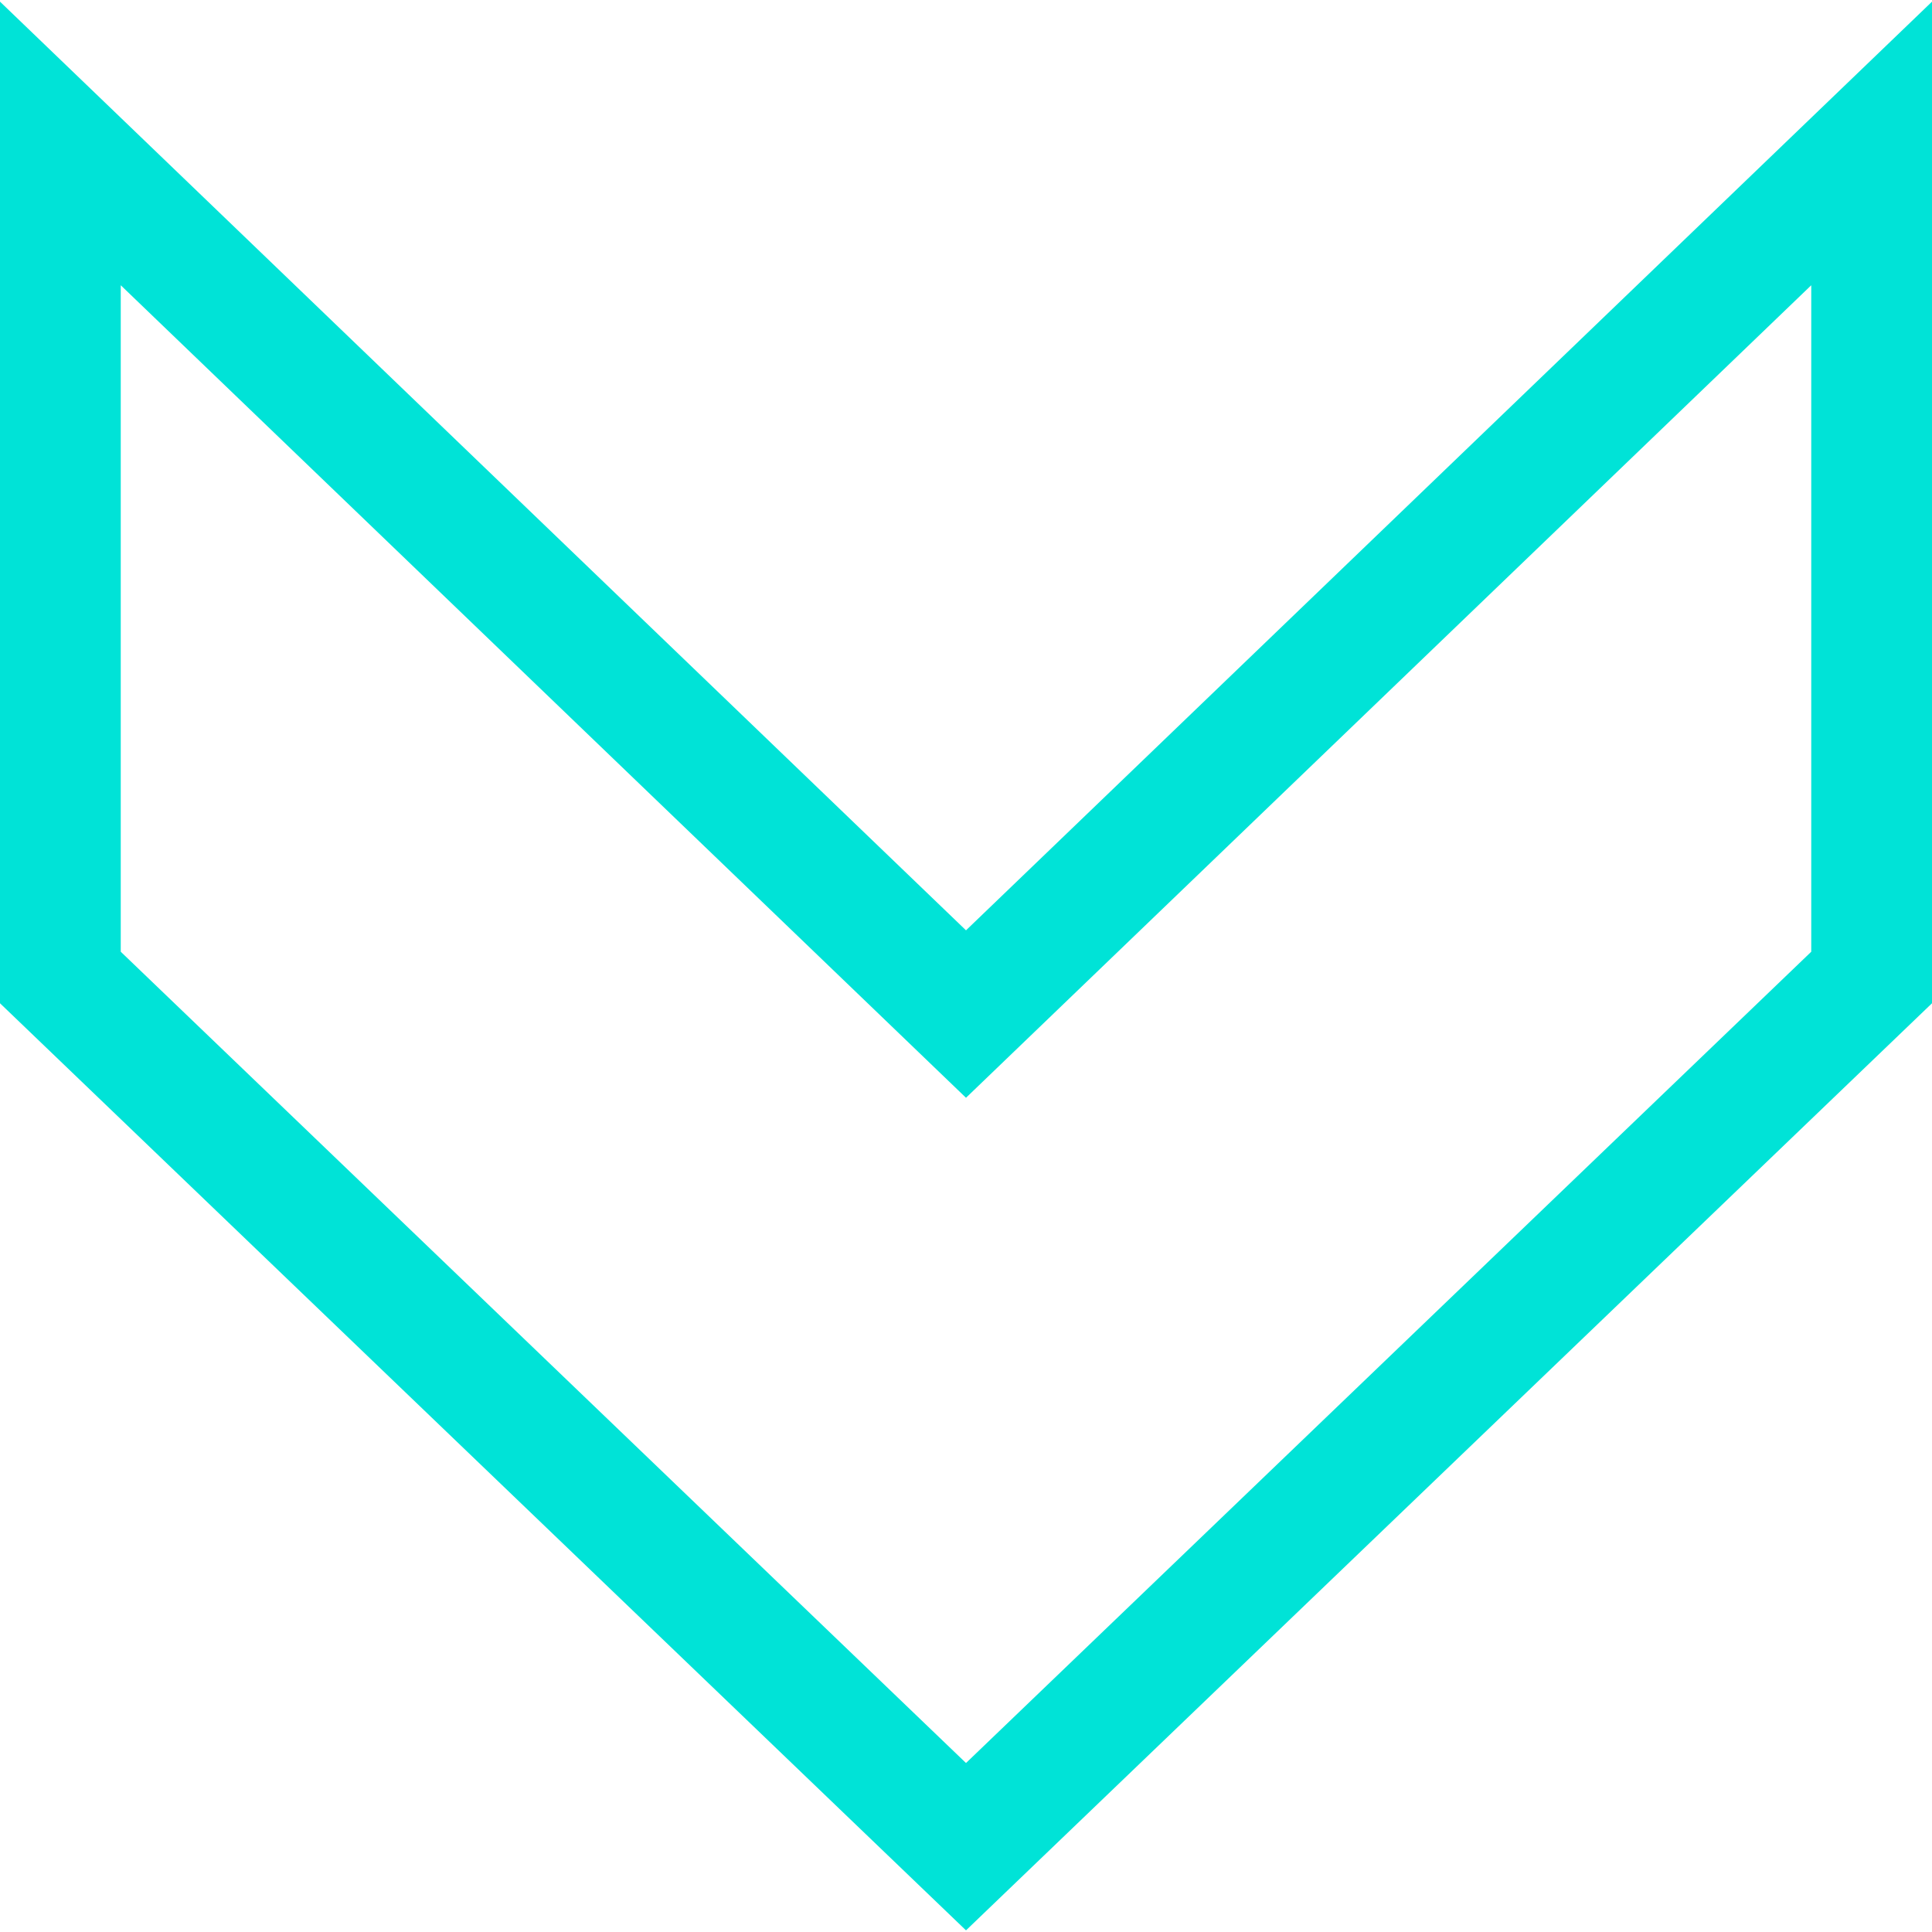 <svg xmlns="http://www.w3.org/2000/svg" width="800" height="800" viewBox="0 0 800 800" fill="none"><g clip-path="url(#clip0_232_7)"><path d="M800 415.43V0.684L400 385.229L0 0.684V415.43L400 799.318L800 415.43ZM50 118.116L400 454.565L750 118.116V394.093L400 730.029L50 394.091V118.116Z" fill="#00E3D7"></path></g><defs><clipPath id="clip0_232_7"><rect width="800" height="800" fill="white"></rect></clipPath></defs></svg>